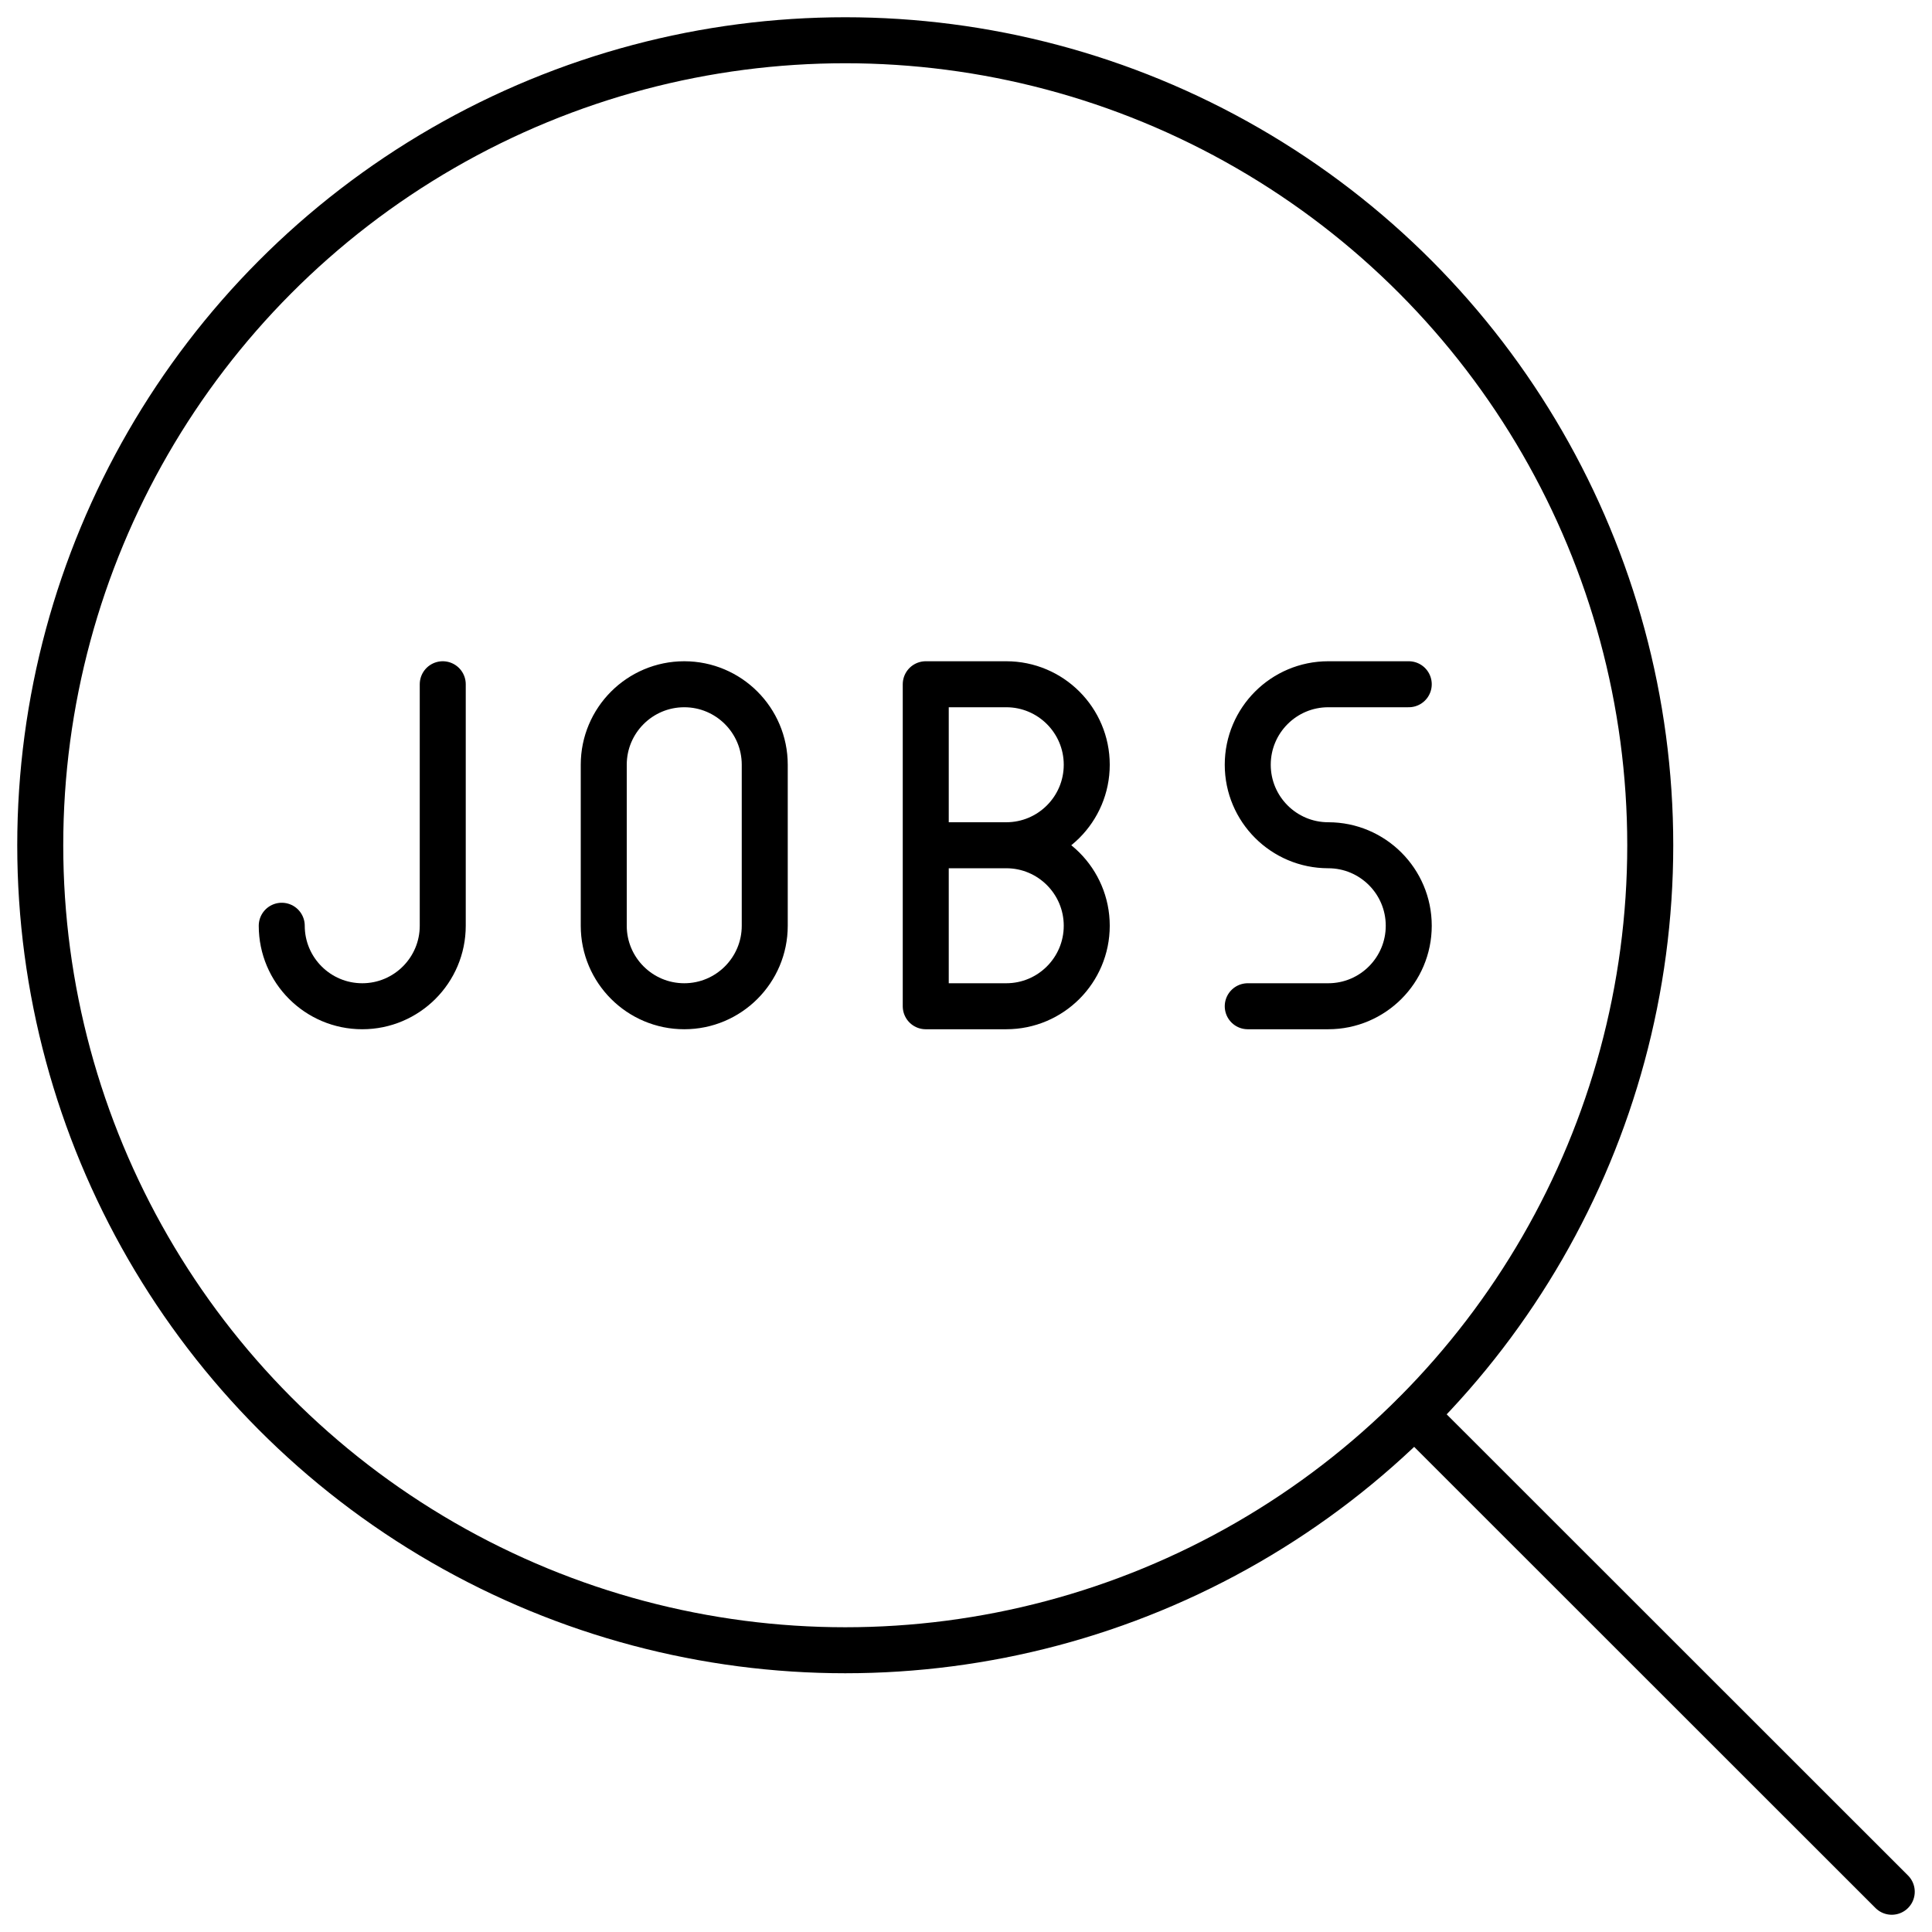 <svg xmlns="http://www.w3.org/2000/svg" width="42" height="42" viewBox="0 0 42 42">
  <g fill="none" fill-rule="evenodd" stroke="#000" stroke-linecap="round" stroke-linejoin="round">
    <circle cx="18.375" cy="18.375" r="17.5"/>
    <path d="M30.751 30.755L41.125 41.125M23.625 16.625C23.625 17.591 22.841 18.375 21.875 18.375L20.125 18.375 20.125 14.875 21.875 14.875C22.841 14.875 23.625 15.659 23.625 16.625zM23.625 20.125C23.625 21.091 22.841 21.875 21.875 21.875L20.125 21.875 20.125 18.375 21.875 18.375C22.841 18.375 23.625 19.159 23.625 20.125zM16.625 20.125C16.625 21.091 15.841 21.875 14.875 21.875 13.909 21.875 13.125 21.091 13.125 20.125L13.125 16.625C13.125 15.659 13.909 14.875 14.875 14.875 15.841 14.875 16.625 15.659 16.625 16.625L16.625 20.125zM9.625 14.875L9.625 20.125C9.625 21.091 8.841 21.875 7.875 21.875 6.909 21.875 6.125 21.091 6.125 20.125M30.625 14.875L28.875 14.875C27.909 14.875 27.125 15.659 27.125 16.625 27.125 17.591 27.909 18.375 28.875 18.375 29.841 18.375 30.625 19.159 30.625 20.125 30.625 21.091 29.841 21.875 28.875 21.875L27.125 21.875"/>
  </g>
</svg>
